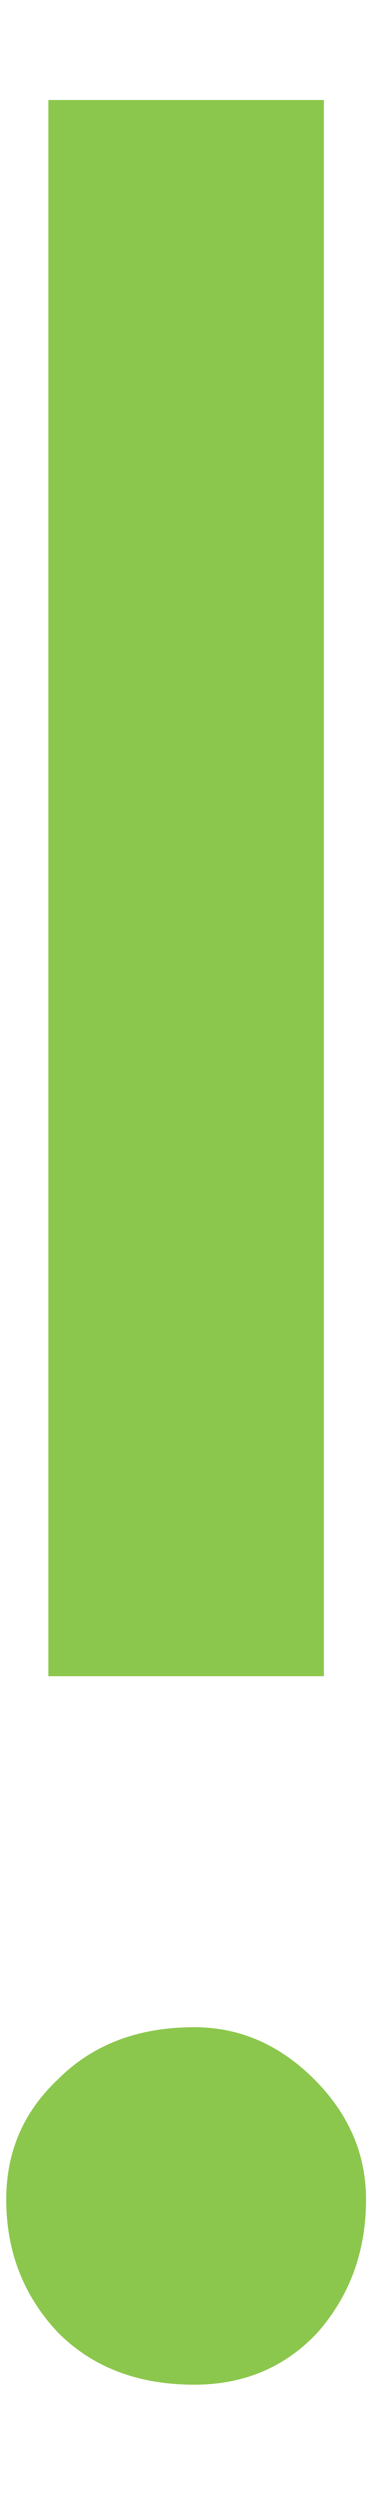 <svg width="3" height="20" viewBox="0 0 3 20" fill="none" xmlns="http://www.w3.org/2000/svg">
<path d="M2.598 13.41H0.388V0.8H2.598V13.41ZM0.05 17.596C0.05 17.215 0.188 16.894 0.466 16.634C0.743 16.357 1.107 16.218 1.558 16.218C1.922 16.218 2.242 16.357 2.52 16.634C2.797 16.911 2.936 17.232 2.936 17.596C2.936 18.012 2.806 18.367 2.546 18.662C2.286 18.939 1.956 19.078 1.558 19.078C1.107 19.078 0.743 18.939 0.466 18.662C0.188 18.367 0.05 18.012 0.05 17.596Z" fill="#8CC74D"/>
</svg>
